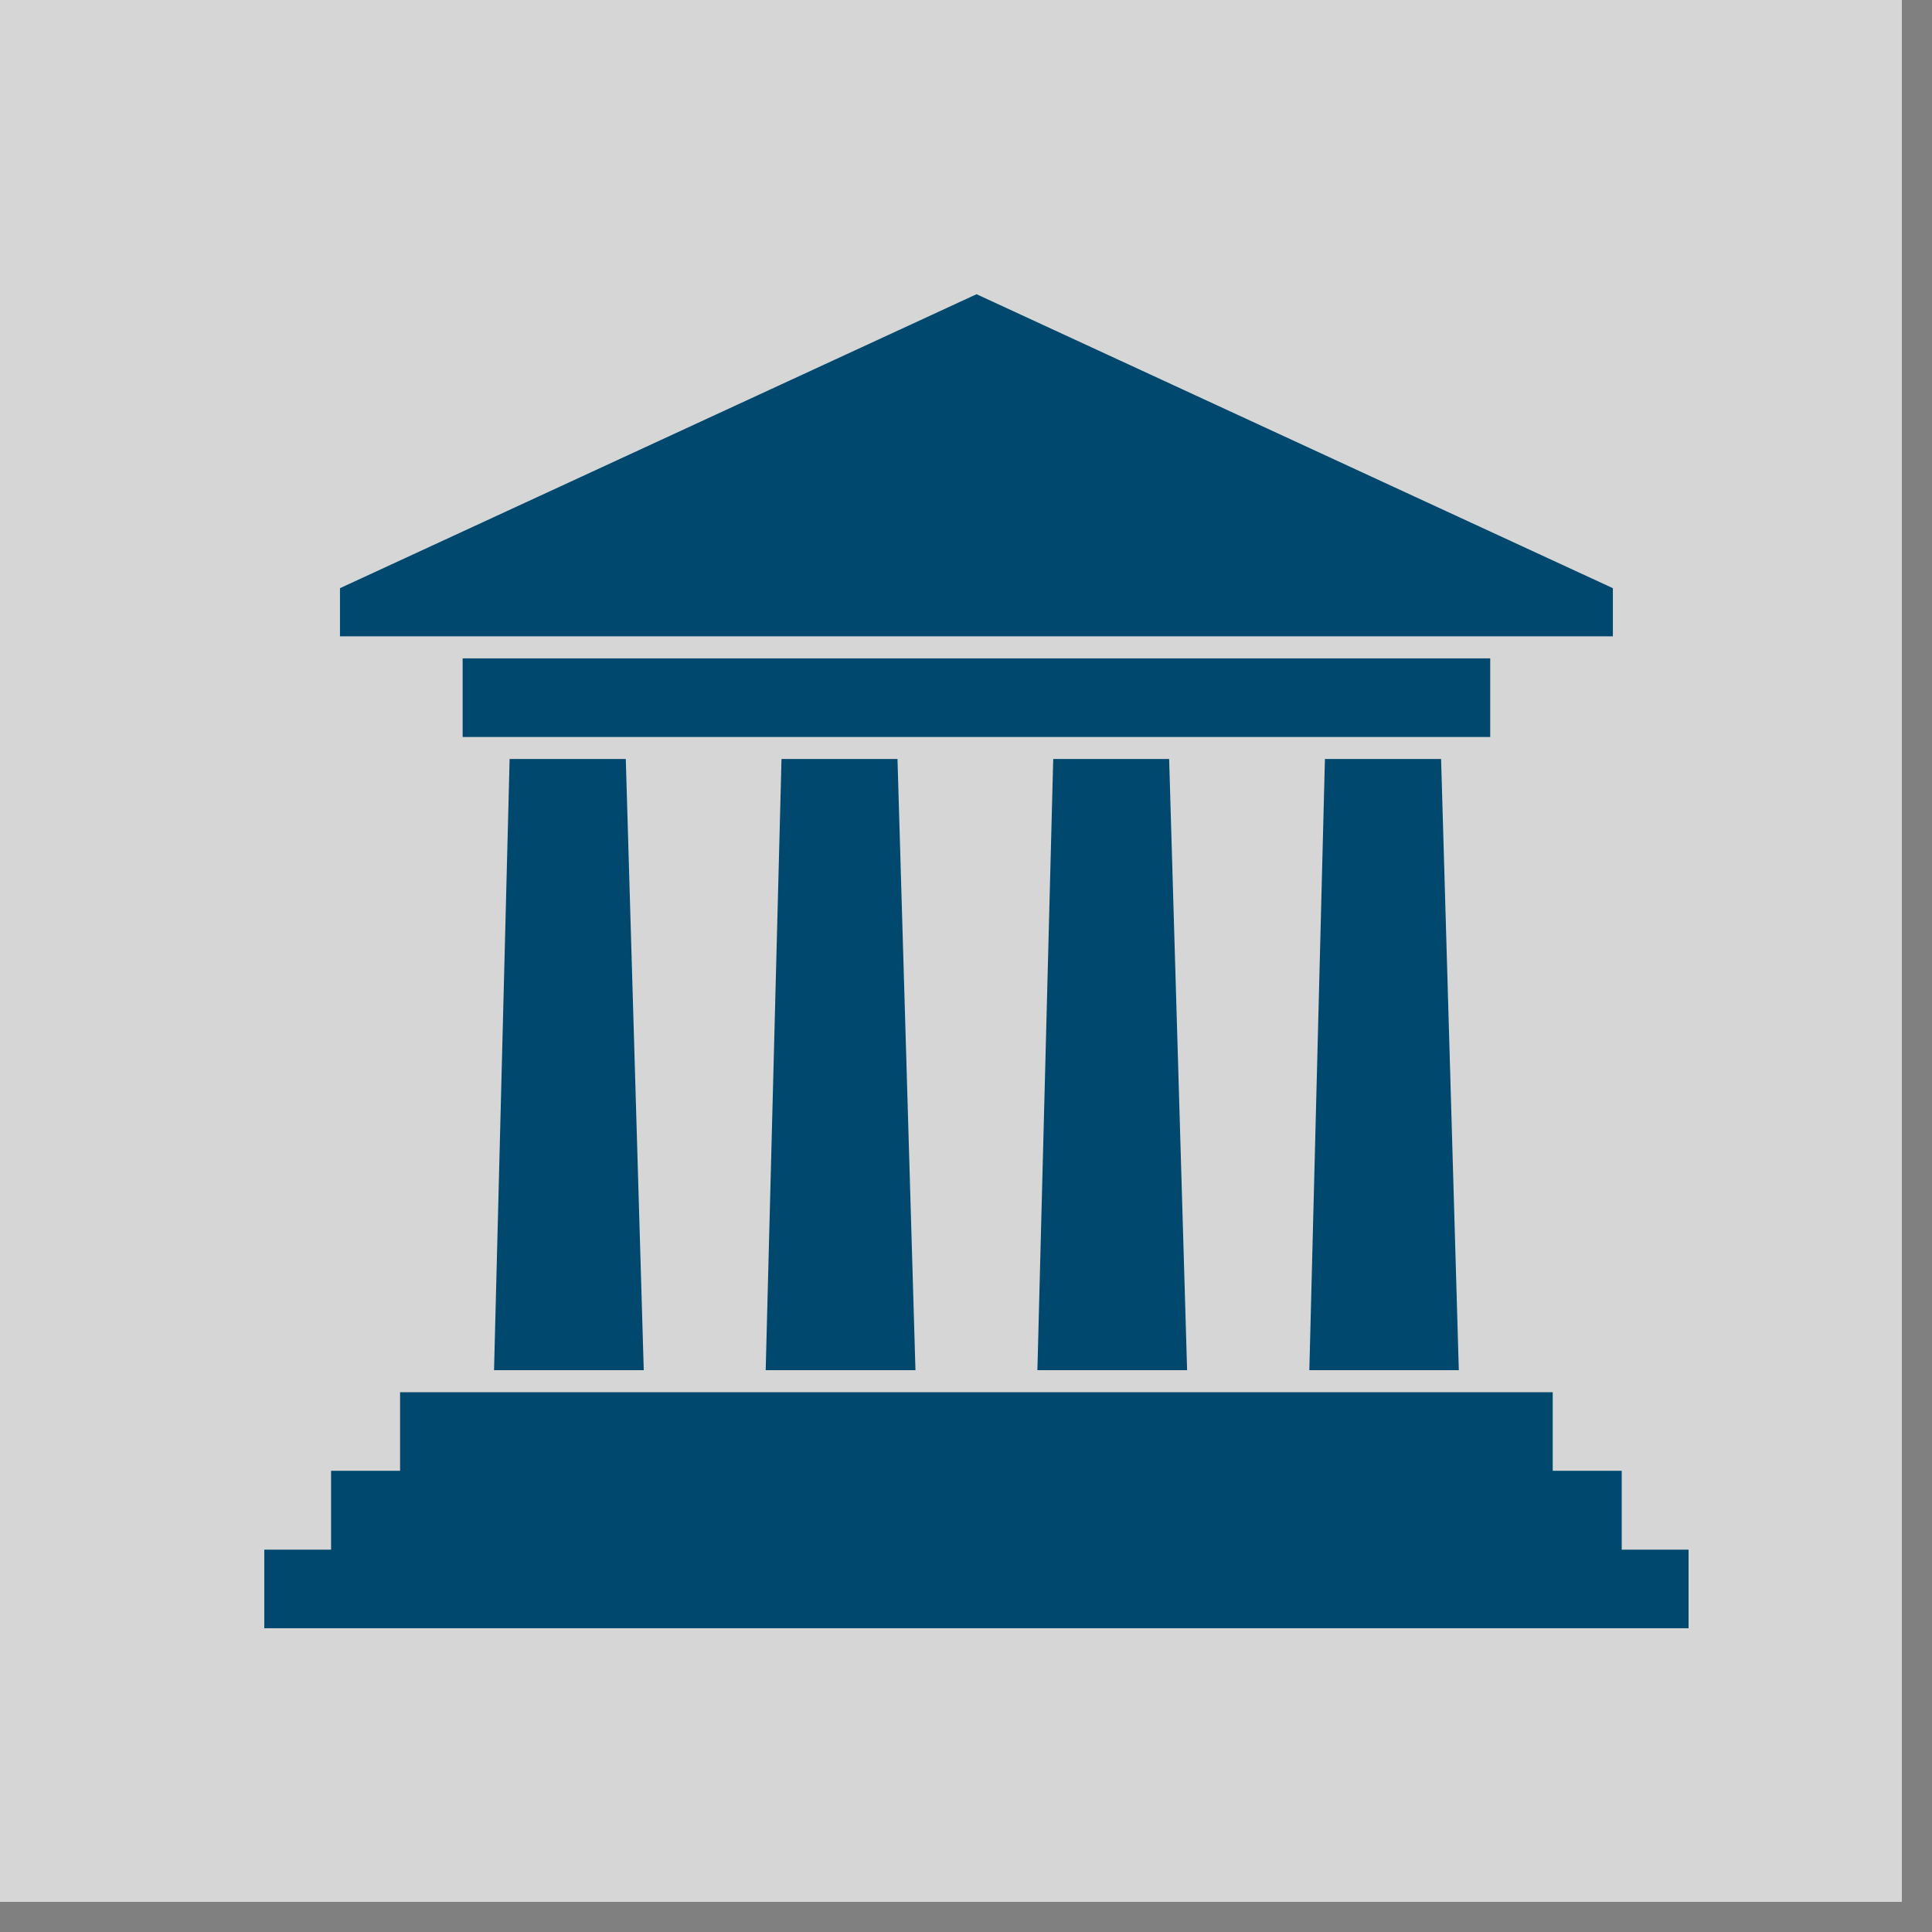 <svg xmlns="http://www.w3.org/2000/svg" xmlns:xlink="http://www.w3.org/1999/xlink" width="42" zoomAndPan="magnify" viewBox="0 0 31.5 31.5" height="42" preserveAspectRatio="xMidYMid meet" version="1.0"><rect x="0" y="0" width="31.5" height="31.5" fill="#808080" stroke="none"/><defs><clipPath id="8c086a58fc"><path d="M 0 0 L 31.008 0 L 31.008 31.008 L 0 31.008 Z M 0 0 " clip-rule="nonzero"/></clipPath><clipPath id="e2561f8684"><path d="M 4.297 4.797 L 27.547 4.797 L 27.547 26.547 L 4.297 26.547 Z M 4.297 4.797 " clip-rule="nonzero"/></clipPath></defs><g clip-path="url(#8c086a58fc)"><path fill="#ffffff" d="M 0 0 L 31.5 0 L 31.5 31.5 L 0 31.5 Z M 0 0 " fill-opacity="1" fill-rule="nonzero"/><path fill="#d6d6d6" d="M 0 0 L 31.5 0 L 31.5 31.5 L 0 31.5 Z M 0 0 " fill-opacity="1" fill-rule="nonzero"/></g><g clip-path="url(#e2561f8684)"><path fill="#00486d" d="M 8.309 12.375 L 10.203 12.375 L 10.496 22.34 L 8.055 22.34 Z M 6.523 22.699 L 25.316 22.699 L 25.316 23.98 L 26.441 23.98 L 26.441 25.266 L 27.531 25.266 L 27.531 26.547 L 4.309 26.547 L 4.309 25.266 L 5.398 25.266 L 5.398 23.98 L 6.523 23.98 Z M 26.297 9.59 L 15.922 4.797 L 5.543 9.59 L 5.543 10.375 L 26.297 10.375 Z M 7.543 10.734 L 24.297 10.734 L 24.297 12.016 L 7.543 12.016 Z M 21.602 12.375 L 23.496 12.375 L 23.785 22.34 L 21.348 22.34 Z M 17.172 12.375 L 19.062 12.375 L 19.355 22.34 L 16.914 22.34 Z M 12.742 12.375 L 14.633 12.375 L 14.926 22.34 L 12.484 22.34 Z M 12.742 12.375 " fill-opacity="1" fill-rule="nonzero"/></g></svg>